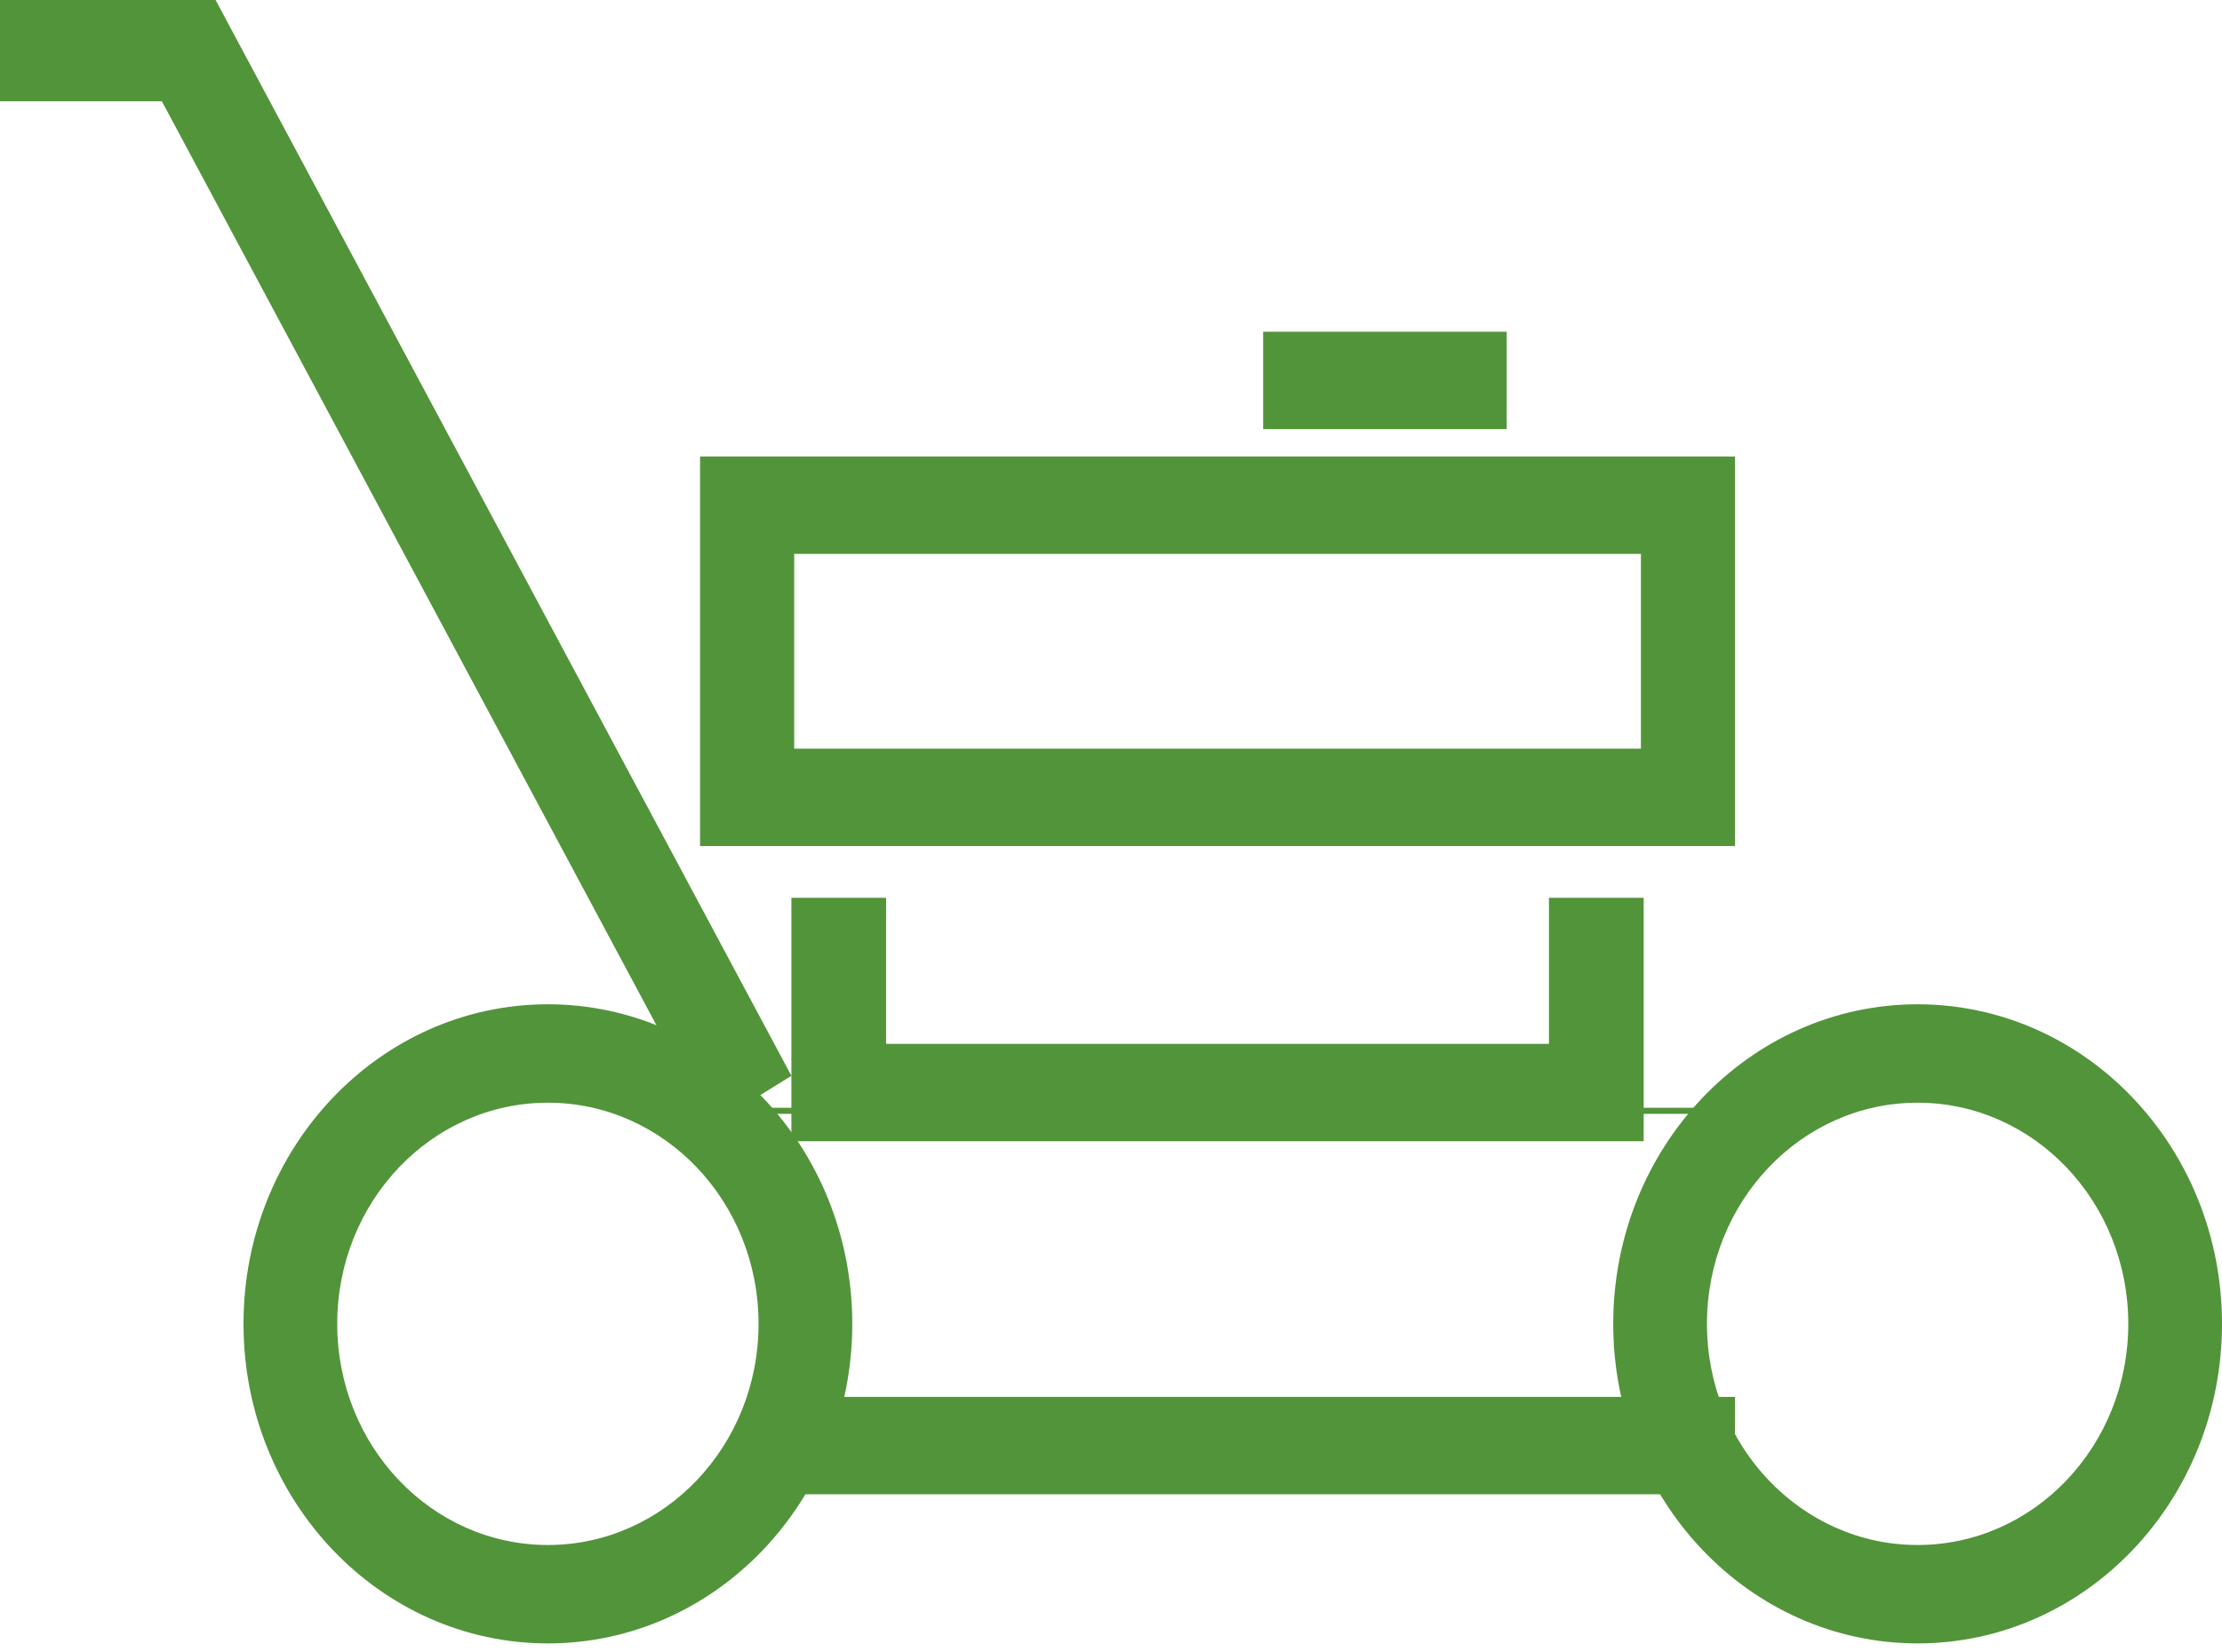 <?xml version="1.0" encoding="UTF-8"?>
<svg width="78px" height="58px" viewBox="0 0 78 58" version="1.1" xmlns="http://www.w3.org/2000/svg" xmlns:xlink="http://www.w3.org/1999/xlink">
    <!-- Generator: Sketch 52.3 (67297) - http://www.bohemiancoding.com/sketch -->
    <title>1932 - Lawn Mower</title>
    <desc>Created with Sketch.</desc>
    <g id="Website" stroke="none" stroke-width="1" fill="none" fill-rule="evenodd">
        <g id="Desktop-HD" transform="translate(-545, -1204)">
            <g id="Our-Service" transform="translate(181, 1011)">
                <g id="Form/our-service-Copy" transform="translate(364, 193)">
                    <g id="Form/our-service">
                        <g id="1932---Lawn-Mower">
                            <path d="M19.233,35.26 C22.183,35.26 24.854,36.516 26.788,38.546 C28.722,40.577 29.918,43.382 29.918,46.479 C29.918,49.577 28.722,52.382 26.788,54.413 C24.854,56.443 22.183,57.699 19.233,57.699 C16.283,57.699 13.611,56.443 11.678,54.413 C9.744,52.382 8.548,49.577 8.548,46.479 C8.548,43.382 9.744,40.577 11.678,38.546 C13.611,36.516 16.282,35.26 19.233,35.26 Z M24.462,40.989 C23.124,39.584 21.275,38.715 19.233,38.715 C17.191,38.715 15.342,39.584 14.004,40.989 C12.666,42.394 11.838,44.335 11.838,46.479 C11.838,48.624 12.666,50.565 14.004,51.97 C15.342,53.375 17.191,54.244 19.233,54.244 C21.275,54.244 23.124,53.375 24.462,51.97 C25.8,50.565 26.628,48.624 26.628,46.479 C26.628,44.335 25.8,42.394 24.462,40.989 Z" id="Shape" fill="#52943A" fill-rule="nonzero"></path>
                            <path d="M67.315,35.26 C70.265,35.26 72.937,36.516 74.87,38.546 C76.804,40.577 78,43.382 78,46.479 C78,49.577 76.804,52.382 74.87,54.413 C72.937,56.443 70.265,57.699 67.315,57.699 C64.365,57.699 61.693,56.443 59.76,54.413 C57.826,52.382 56.63,49.577 56.63,46.479 C56.63,43.382 57.826,40.577 59.76,38.546 C61.693,36.516 64.365,35.26 67.315,35.26 Z M72.544,40.989 C71.206,39.584 69.357,38.715 67.315,38.715 C65.273,38.715 63.424,39.584 62.086,40.989 C60.748,42.394 59.92,44.335 59.92,46.479 C59.92,48.624 60.748,50.565 62.086,51.97 C63.424,53.375 65.273,54.244 67.315,54.244 C69.357,54.244 71.206,53.375 72.544,51.97 C73.882,50.565 74.71,48.624 74.71,46.479 C74.71,44.335 73.882,42.394 72.544,40.989 Z" id="Shape" fill="#52943A" fill-rule="nonzero"></path>
                            <path d="M24.575,39 L61.973,39" id="Path" stroke="#52943A" stroke-width="0.213"></path>
                            <polygon id="Path" fill="#52943A" points="26.712 49.044 60.904 49.044 60.904 52.463 26.712 52.463"></polygon>
                            <polygon id="Path" fill="#52943A" points="57.699 31.521 57.699 38.359 57.699 40.068 56.036 40.068 29.443 40.068 27.781 40.068 27.781 38.359 27.781 31.521 31.105 31.521 31.105 36.649 54.374 36.649 54.374 31.521"></polygon>
                            <path d="M26.227,16.027 L59.253,16.027 L60.904,16.027 L60.904,17.737 L60.904,27.995 L60.904,29.704 L59.253,29.704 L26.227,29.704 L24.575,29.704 L24.575,27.995 L24.575,17.737 L24.575,16.027 L26.227,16.027 Z M57.602,19.447 L27.878,19.447 L27.878,26.285 L57.602,26.285 L57.602,19.447 Z" id="Shape" fill="#52943A" fill-rule="nonzero"></path>
                            <polygon id="Path" fill="#52943A" points="24.937 39.534 5.682 3.555 0 3.555 0 0 6.625 0 7.568 0 8.047 0.896 27.781 37.771"></polygon>
                            <polygon id="Path" fill="#52943A" points="52.89 15.066 44.342 15.066 44.342 11.647 52.89 11.647"></polygon>
                        </g>
                    </g>
                </g>
            </g>
        </g>
    </g>
</svg>